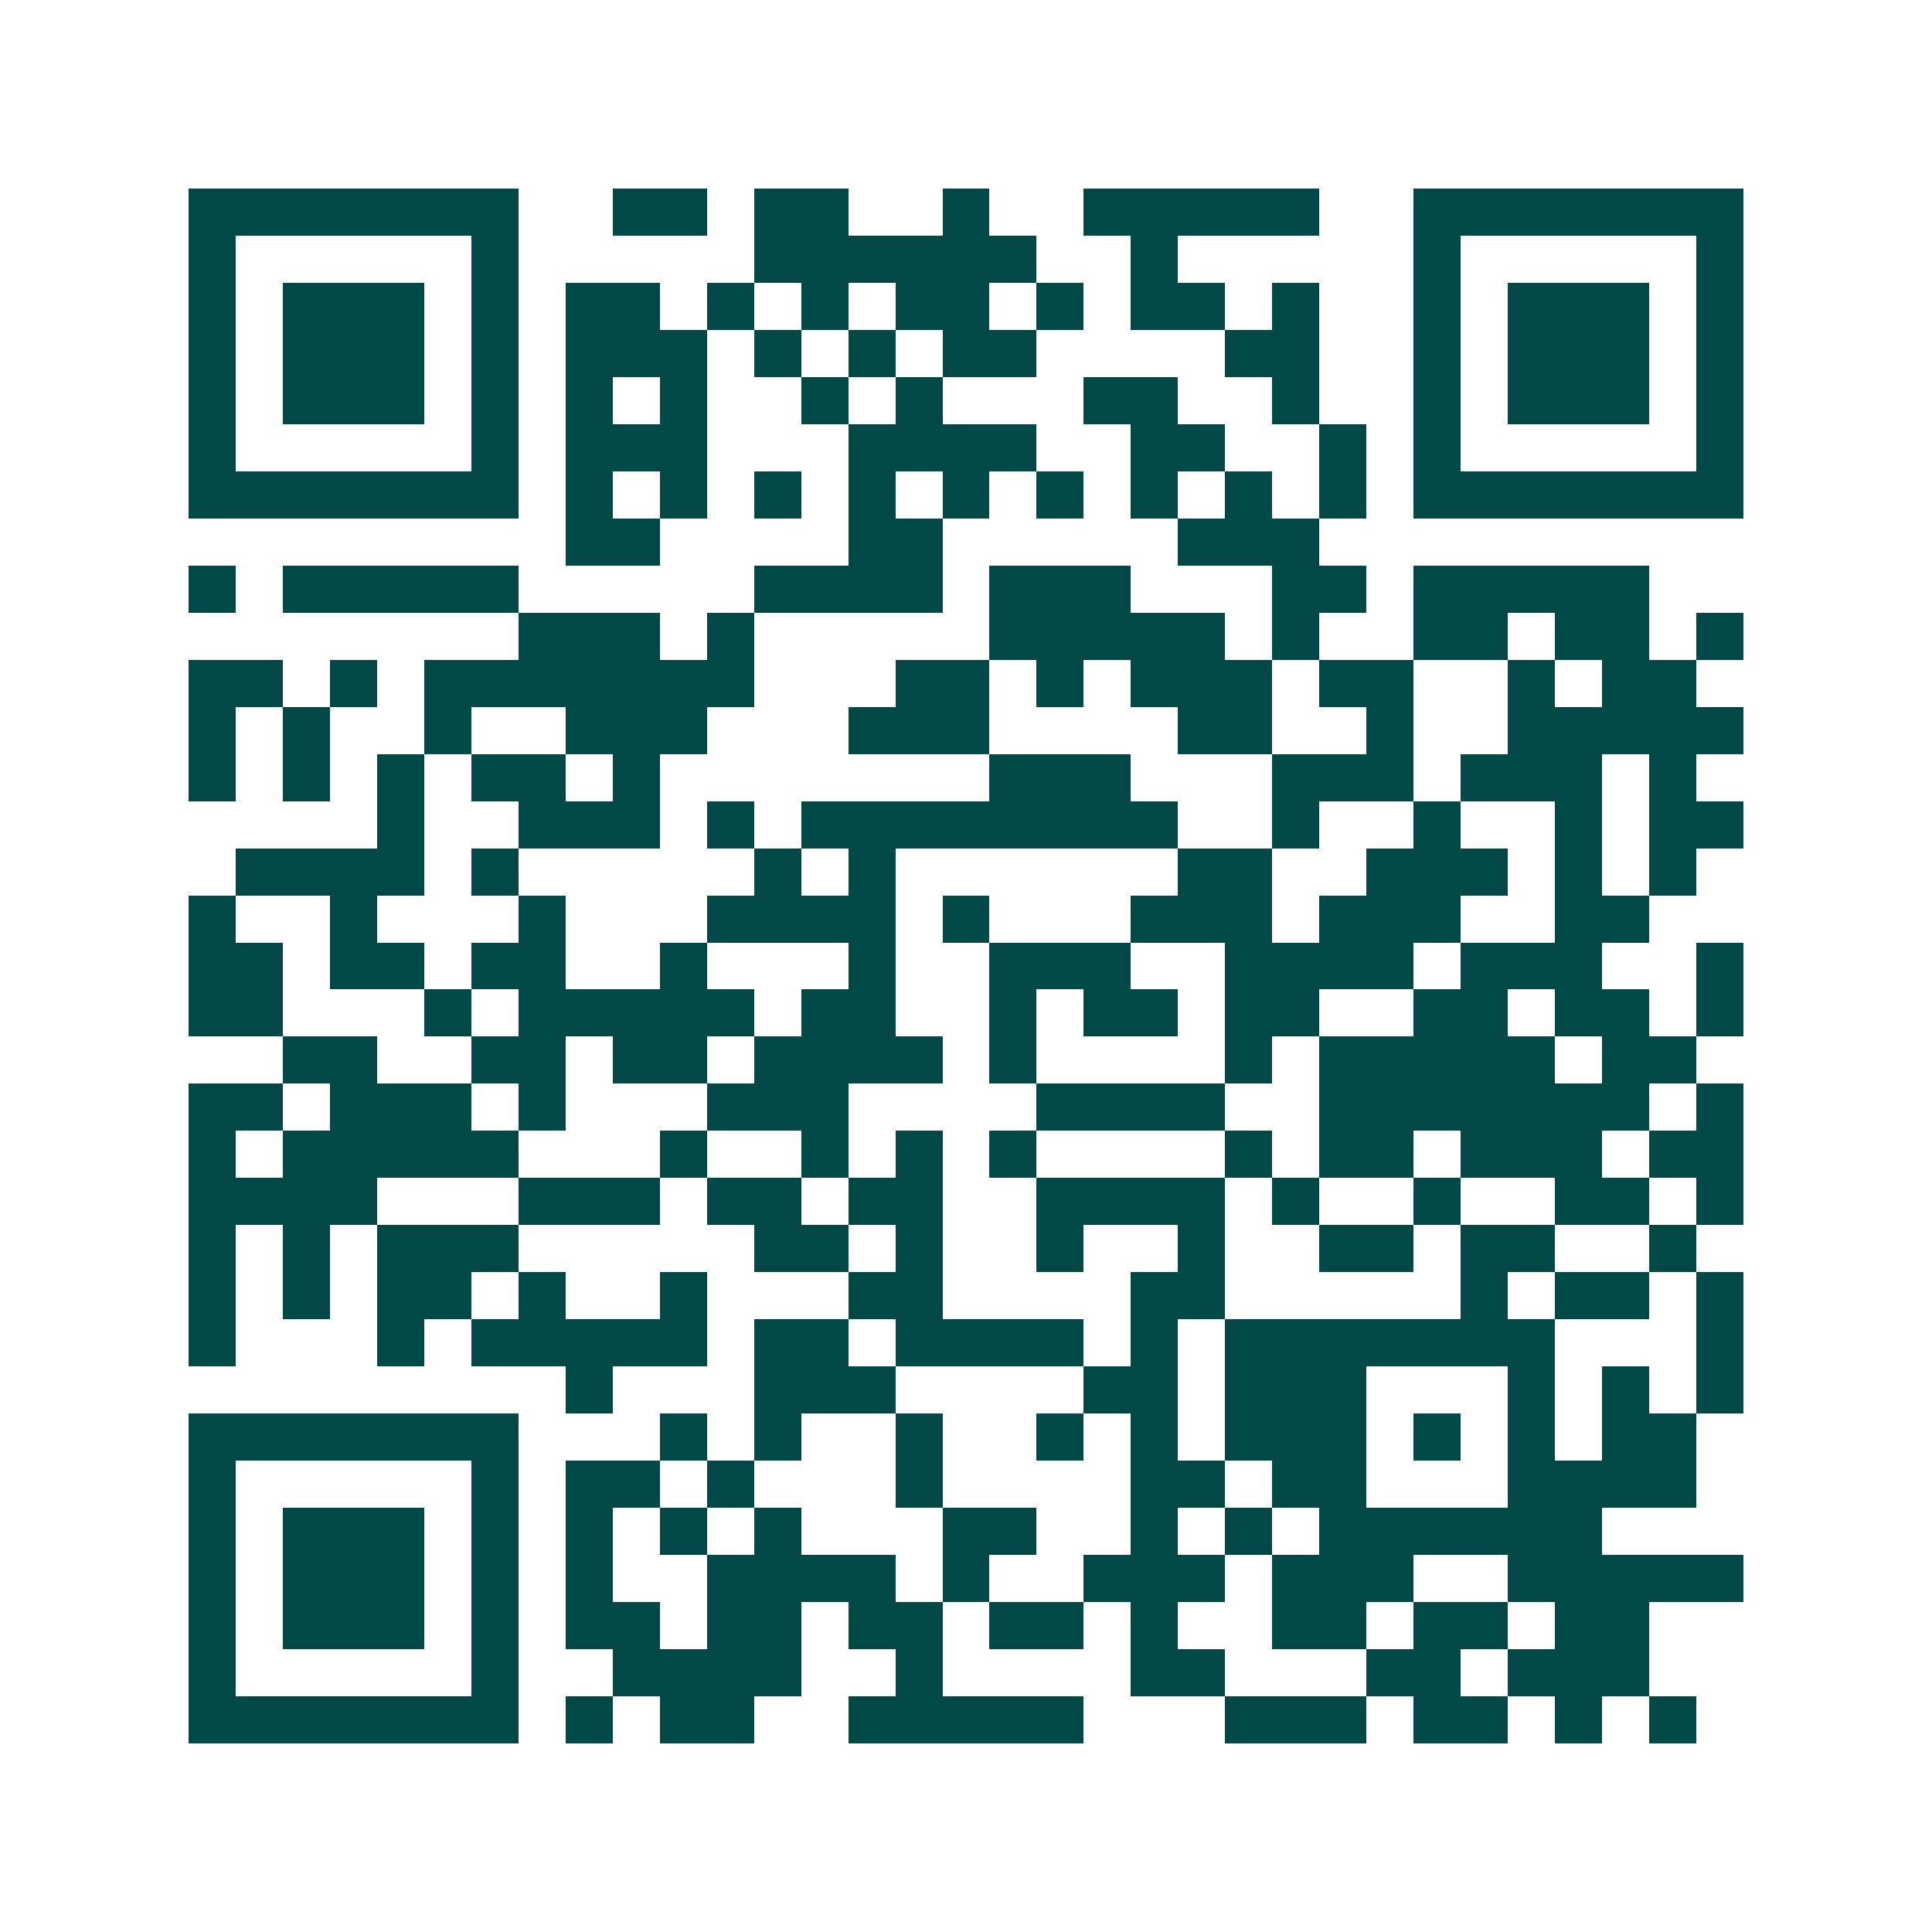 <svg xmlns="http://www.w3.org/2000/svg" width="200" height="200" viewBox="0 0 41 41" shape-rendering="crispEdges"><path fill="#ffffff" d="M0 0h41v41H0z"/><path stroke="#014847" d="M4 4.5h7m2 0h2m1 0h2m2 0h1m2 0h5m2 0h7M4 5.5h1m5 0h1m5 0h6m2 0h1m5 0h1m5 0h1M4 6.5h1m1 0h3m1 0h1m1 0h2m1 0h1m1 0h1m1 0h2m1 0h1m1 0h2m1 0h1m2 0h1m1 0h3m1 0h1M4 7.5h1m1 0h3m1 0h1m1 0h3m1 0h1m1 0h1m1 0h2m4 0h2m2 0h1m1 0h3m1 0h1M4 8.5h1m1 0h3m1 0h1m1 0h1m1 0h1m2 0h1m1 0h1m3 0h2m2 0h1m2 0h1m1 0h3m1 0h1M4 9.5h1m5 0h1m1 0h3m3 0h4m2 0h2m2 0h1m1 0h1m5 0h1M4 10.5h7m1 0h1m1 0h1m1 0h1m1 0h1m1 0h1m1 0h1m1 0h1m1 0h1m1 0h1m1 0h7M12 11.5h2m4 0h2m5 0h3M4 12.5h1m1 0h5m5 0h4m1 0h3m3 0h2m1 0h5M11 13.5h3m1 0h1m5 0h5m1 0h1m2 0h2m1 0h2m1 0h1M4 14.5h2m1 0h1m1 0h7m3 0h2m1 0h1m1 0h3m1 0h2m2 0h1m1 0h2M4 15.5h1m1 0h1m2 0h1m2 0h3m3 0h3m4 0h2m2 0h1m2 0h5M4 16.5h1m1 0h1m1 0h1m1 0h2m1 0h1m7 0h3m3 0h3m1 0h3m1 0h1M8 17.5h1m2 0h3m1 0h1m1 0h8m2 0h1m2 0h1m2 0h1m1 0h2M5 18.5h4m1 0h1m5 0h1m1 0h1m6 0h2m2 0h3m1 0h1m1 0h1M4 19.5h1m2 0h1m3 0h1m3 0h4m1 0h1m3 0h3m1 0h3m2 0h2M4 20.5h2m1 0h2m1 0h2m2 0h1m3 0h1m2 0h3m2 0h4m1 0h3m2 0h1M4 21.5h2m3 0h1m1 0h5m1 0h2m2 0h1m1 0h2m1 0h2m2 0h2m1 0h2m1 0h1M6 22.5h2m2 0h2m1 0h2m1 0h4m1 0h1m4 0h1m1 0h5m1 0h2M4 23.5h2m1 0h3m1 0h1m3 0h3m4 0h4m2 0h7m1 0h1M4 24.5h1m1 0h5m3 0h1m2 0h1m1 0h1m1 0h1m4 0h1m1 0h2m1 0h3m1 0h2M4 25.5h4m3 0h3m1 0h2m1 0h2m2 0h4m1 0h1m2 0h1m2 0h2m1 0h1M4 26.5h1m1 0h1m1 0h3m5 0h2m1 0h1m2 0h1m2 0h1m2 0h2m1 0h2m2 0h1M4 27.5h1m1 0h1m1 0h2m1 0h1m2 0h1m3 0h2m4 0h2m5 0h1m1 0h2m1 0h1M4 28.5h1m3 0h1m1 0h5m1 0h2m1 0h4m1 0h1m1 0h7m3 0h1M12 29.5h1m3 0h3m4 0h2m1 0h3m3 0h1m1 0h1m1 0h1M4 30.5h7m3 0h1m1 0h1m2 0h1m2 0h1m1 0h1m1 0h3m1 0h1m1 0h1m1 0h2M4 31.5h1m5 0h1m1 0h2m1 0h1m3 0h1m4 0h2m1 0h2m3 0h4M4 32.5h1m1 0h3m1 0h1m1 0h1m1 0h1m1 0h1m3 0h2m2 0h1m1 0h1m1 0h6M4 33.5h1m1 0h3m1 0h1m1 0h1m2 0h4m1 0h1m2 0h3m1 0h3m2 0h5M4 34.5h1m1 0h3m1 0h1m1 0h2m1 0h2m1 0h2m1 0h2m1 0h1m2 0h2m1 0h2m1 0h2M4 35.5h1m5 0h1m2 0h4m2 0h1m4 0h2m3 0h2m1 0h3M4 36.5h7m1 0h1m1 0h2m2 0h5m3 0h3m1 0h2m1 0h1m1 0h1"/></svg>
